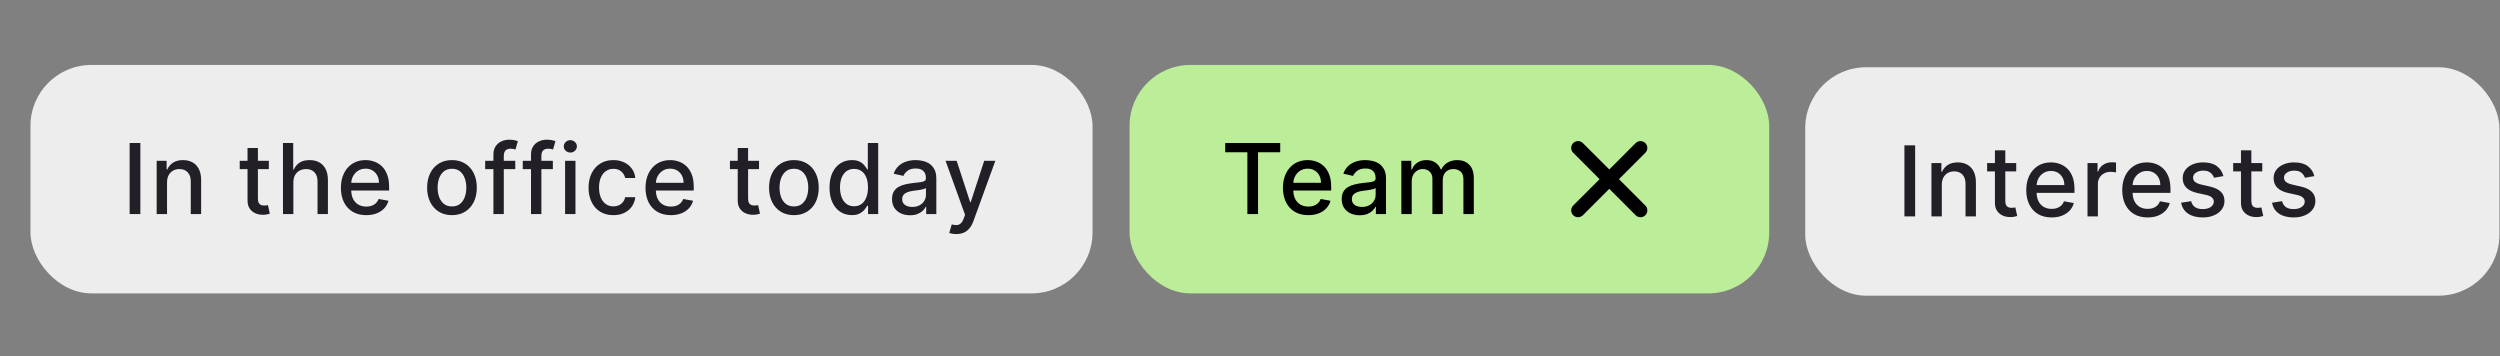 <?xml version="1.0" encoding="UTF-8"?> <svg xmlns="http://www.w3.org/2000/svg" width="435" height="62" viewBox="0 0 435 62" fill="none"><rect x="0" y="0" width="435" height="62" fill="#808080" stroke="none"/> <rect x="5.3" y="11.299" width="184.8" height="39.75" rx="10.6" fill="#EDEDED"></rect> <path d="M24.423 24.886V37.249H22.558V24.886H24.423ZM29.065 31.744V37.249H27.26V27.977H28.993V29.486H29.108C29.321 28.995 29.655 28.6 30.11 28.302C30.568 28.005 31.146 27.856 31.842 27.856C32.474 27.856 33.027 27.989 33.502 28.254C33.977 28.516 34.346 28.906 34.607 29.425C34.869 29.945 34.999 30.586 34.999 31.351V37.249H33.194V31.569C33.194 30.896 33.019 30.371 32.669 29.993C32.319 29.61 31.838 29.419 31.226 29.419C30.808 29.419 30.436 29.51 30.11 29.691C29.788 29.872 29.532 30.138 29.343 30.488C29.158 30.834 29.065 31.253 29.065 31.744ZM46.778 27.977V29.425H41.713V27.977H46.778ZM43.071 25.755H44.876V34.527C44.876 34.877 44.928 35.14 45.033 35.317C45.138 35.49 45.273 35.609 45.438 35.674C45.607 35.734 45.79 35.764 45.987 35.764C46.132 35.764 46.259 35.754 46.367 35.734C46.476 35.714 46.56 35.698 46.621 35.686L46.947 37.177C46.842 37.217 46.693 37.257 46.5 37.297C46.307 37.342 46.066 37.366 45.776 37.37C45.301 37.378 44.858 37.294 44.448 37.116C44.037 36.939 43.705 36.666 43.452 36.295C43.198 35.925 43.071 35.46 43.071 34.901V25.755ZM51.044 31.744V37.249H49.239V24.886H51.02V29.486H51.134C51.352 28.987 51.684 28.59 52.13 28.296C52.577 28.003 53.161 27.856 53.881 27.856C54.517 27.856 55.072 27.986 55.547 28.248C56.026 28.51 56.397 28.9 56.658 29.419C56.924 29.934 57.057 30.578 57.057 31.351V37.249H55.252V31.569C55.252 30.888 55.077 30.361 54.726 29.987C54.376 29.608 53.889 29.419 53.265 29.419C52.839 29.419 52.456 29.51 52.118 29.691C51.784 29.872 51.521 30.138 51.328 30.488C51.138 30.834 51.044 31.253 51.044 31.744ZM63.727 37.436C62.813 37.436 62.026 37.241 61.366 36.851C60.71 36.456 60.203 35.903 59.845 35.191C59.491 34.474 59.314 33.635 59.314 32.673C59.314 31.723 59.491 30.886 59.845 30.162C60.203 29.437 60.702 28.872 61.342 28.465C61.986 28.059 62.739 27.856 63.6 27.856C64.123 27.856 64.63 27.942 65.121 28.115C65.612 28.288 66.053 28.56 66.443 28.93C66.834 29.301 67.142 29.782 67.367 30.373C67.592 30.961 67.705 31.675 67.705 32.516V33.156H60.334V31.804H65.936C65.936 31.329 65.84 30.908 65.647 30.542C65.453 30.172 65.182 29.88 64.832 29.667C64.485 29.453 64.079 29.347 63.612 29.347C63.105 29.347 62.662 29.472 62.284 29.721C61.91 29.967 61.62 30.289 61.415 30.687C61.213 31.081 61.113 31.51 61.113 31.973V33.029C61.113 33.649 61.221 34.176 61.439 34.611C61.66 35.046 61.968 35.378 62.362 35.607C62.757 35.833 63.218 35.945 63.745 35.945C64.087 35.945 64.399 35.897 64.681 35.8C64.962 35.7 65.206 35.551 65.411 35.354C65.616 35.156 65.773 34.913 65.882 34.623L67.59 34.931C67.454 35.434 67.208 35.875 66.854 36.253C66.504 36.627 66.063 36.919 65.532 37.129C65.005 37.334 64.403 37.436 63.727 37.436ZM78.643 37.436C77.773 37.436 77.015 37.237 76.367 36.839C75.719 36.44 75.216 35.883 74.858 35.166C74.499 34.45 74.32 33.613 74.32 32.655C74.32 31.693 74.499 30.852 74.858 30.132C75.216 29.411 75.719 28.852 76.367 28.453C77.015 28.055 77.773 27.856 78.643 27.856C79.512 27.856 80.271 28.055 80.919 28.453C81.567 28.852 82.07 29.411 82.428 30.132C82.786 30.852 82.965 31.693 82.965 32.655C82.965 33.613 82.786 34.45 82.428 35.166C82.07 35.883 81.567 36.44 80.919 36.839C80.271 37.237 79.512 37.436 78.643 37.436ZM78.649 35.921C79.212 35.921 79.679 35.772 80.049 35.474C80.42 35.176 80.693 34.78 80.87 34.285C81.052 33.79 81.142 33.245 81.142 32.649C81.142 32.057 81.052 31.514 80.87 31.019C80.693 30.52 80.42 30.12 80.049 29.818C79.679 29.516 79.212 29.365 78.649 29.365C78.081 29.365 77.611 29.516 77.236 29.818C76.866 30.12 76.59 30.52 76.409 31.019C76.232 31.514 76.144 32.057 76.144 32.649C76.144 33.245 76.232 33.79 76.409 34.285C76.59 34.78 76.866 35.176 77.236 35.474C77.611 35.772 78.081 35.921 78.649 35.921ZM89.658 27.977V29.425H84.418V27.977H89.658ZM85.855 37.249V26.902C85.855 26.322 85.981 25.841 86.235 25.459C86.489 25.073 86.825 24.785 87.243 24.596C87.662 24.403 88.117 24.306 88.608 24.306C88.97 24.306 89.28 24.336 89.537 24.397C89.795 24.453 89.986 24.505 90.111 24.553L89.688 26.015C89.604 25.99 89.495 25.962 89.362 25.93C89.229 25.894 89.068 25.876 88.879 25.876C88.441 25.876 88.127 25.984 87.938 26.202C87.752 26.419 87.66 26.733 87.66 27.143V37.249H85.855ZM96.198 27.977V29.425H90.958V27.977H96.198ZM92.395 37.249V26.902C92.395 26.322 92.522 25.841 92.775 25.459C93.029 25.073 93.365 24.785 93.784 24.596C94.202 24.403 94.657 24.306 95.148 24.306C95.51 24.306 95.82 24.336 96.078 24.397C96.335 24.453 96.526 24.505 96.651 24.553L96.229 26.015C96.144 25.99 96.035 25.962 95.903 25.93C95.77 25.894 95.609 25.876 95.42 25.876C94.981 25.876 94.667 25.984 94.478 26.202C94.293 26.419 94.2 26.733 94.2 27.143V37.249H92.395ZM98.326 37.249V27.977H100.131V37.249H98.326ZM99.237 26.546C98.924 26.546 98.654 26.441 98.428 26.232C98.207 26.018 98.096 25.765 98.096 25.471C98.096 25.173 98.207 24.92 98.428 24.71C98.654 24.497 98.924 24.39 99.237 24.39C99.551 24.39 99.819 24.497 100.04 24.71C100.266 24.92 100.378 25.173 100.378 25.471C100.378 25.765 100.266 26.018 100.04 26.232C99.819 26.441 99.551 26.546 99.237 26.546ZM106.73 37.436C105.833 37.436 105.06 37.233 104.412 36.827C103.768 36.416 103.273 35.851 102.927 35.13C102.581 34.41 102.408 33.585 102.408 32.655C102.408 31.713 102.585 30.882 102.939 30.162C103.293 29.437 103.792 28.872 104.436 28.465C105.08 28.059 105.839 27.856 106.712 27.856C107.416 27.856 108.044 27.986 108.596 28.248C109.147 28.506 109.592 28.868 109.93 29.335C110.272 29.802 110.475 30.347 110.539 30.971H108.783C108.686 30.536 108.465 30.162 108.119 29.848C107.777 29.534 107.318 29.377 106.742 29.377C106.239 29.377 105.798 29.51 105.42 29.776C105.046 30.037 104.754 30.411 104.545 30.898C104.335 31.381 104.231 31.953 104.231 32.613C104.231 33.289 104.333 33.873 104.539 34.364C104.744 34.855 105.034 35.235 105.408 35.505C105.786 35.774 106.231 35.909 106.742 35.909C107.084 35.909 107.394 35.847 107.672 35.722C107.954 35.593 108.189 35.41 108.378 35.172C108.571 34.935 108.706 34.649 108.783 34.315H110.539C110.475 34.915 110.28 35.45 109.954 35.921C109.628 36.392 109.191 36.762 108.644 37.032C108.101 37.301 107.463 37.436 106.73 37.436ZM116.731 37.436C115.818 37.436 115.031 37.241 114.371 36.851C113.715 36.456 113.208 35.903 112.849 35.191C112.495 34.474 112.318 33.635 112.318 32.673C112.318 31.723 112.495 30.886 112.849 30.162C113.208 29.437 113.707 28.872 114.347 28.465C114.991 28.059 115.743 27.856 116.604 27.856C117.128 27.856 117.635 27.942 118.126 28.115C118.617 28.288 119.057 28.56 119.448 28.93C119.838 29.301 120.146 29.782 120.371 30.373C120.597 30.961 120.71 31.675 120.71 32.516V33.156H113.338V31.804H118.941C118.941 31.329 118.844 30.908 118.651 30.542C118.458 30.172 118.186 29.88 117.836 29.667C117.49 29.453 117.083 29.347 116.616 29.347C116.109 29.347 115.667 29.472 115.288 29.721C114.914 29.967 114.624 30.289 114.419 30.687C114.218 31.081 114.117 31.51 114.117 31.973V33.029C114.117 33.649 114.226 34.176 114.443 34.611C114.665 35.046 114.972 35.378 115.367 35.607C115.761 35.833 116.222 35.945 116.749 35.945C117.091 35.945 117.403 35.897 117.685 35.8C117.967 35.7 118.21 35.551 118.415 35.354C118.621 35.156 118.778 34.913 118.886 34.623L120.595 34.931C120.458 35.434 120.212 35.875 119.858 36.253C119.508 36.627 119.067 36.919 118.536 37.129C118.009 37.334 117.407 37.436 116.731 37.436ZM132.07 27.977V29.425H127.005V27.977H132.07ZM128.363 25.755H130.168V34.527C130.168 34.877 130.22 35.14 130.325 35.317C130.43 35.49 130.565 35.609 130.73 35.674C130.899 35.734 131.082 35.764 131.279 35.764C131.424 35.764 131.551 35.754 131.659 35.734C131.768 35.714 131.852 35.698 131.913 35.686L132.239 37.177C132.134 37.217 131.985 37.257 131.792 37.297C131.599 37.342 131.357 37.366 131.068 37.37C130.593 37.378 130.15 37.294 129.74 37.116C129.329 36.939 128.997 36.666 128.743 36.295C128.49 35.925 128.363 35.46 128.363 34.901V25.755ZM138.138 37.436C137.268 37.436 136.51 37.237 135.862 36.839C135.214 36.44 134.711 35.883 134.353 35.166C133.994 34.45 133.815 33.613 133.815 32.655C133.815 31.693 133.994 30.852 134.353 30.132C134.711 29.411 135.214 28.852 135.862 28.453C136.51 28.055 137.268 27.856 138.138 27.856C139.007 27.856 139.766 28.055 140.414 28.453C141.062 28.852 141.565 29.411 141.923 30.132C142.281 30.852 142.46 31.693 142.46 32.655C142.46 33.613 142.281 34.45 141.923 35.166C141.565 35.883 141.062 36.44 140.414 36.839C139.766 37.237 139.007 37.436 138.138 37.436ZM138.144 35.921C138.707 35.921 139.174 35.772 139.544 35.474C139.915 35.176 140.188 34.78 140.365 34.285C140.547 33.79 140.637 33.245 140.637 32.649C140.637 32.057 140.547 31.514 140.365 31.019C140.188 30.52 139.915 30.12 139.544 29.818C139.174 29.516 138.707 29.365 138.144 29.365C137.576 29.365 137.105 29.516 136.731 29.818C136.361 30.12 136.085 30.52 135.904 31.019C135.727 31.514 135.638 32.057 135.638 32.649C135.638 33.245 135.727 33.79 135.904 34.285C136.085 34.78 136.361 35.176 136.731 35.474C137.105 35.772 137.576 35.921 138.144 35.921ZM148.211 37.43C147.463 37.43 146.795 37.239 146.207 36.857C145.623 36.47 145.165 35.921 144.831 35.209C144.501 34.492 144.336 33.633 144.336 32.631C144.336 31.629 144.503 30.772 144.837 30.059C145.175 29.347 145.638 28.802 146.225 28.423C146.813 28.045 147.479 27.856 148.223 27.856C148.799 27.856 149.262 27.952 149.612 28.145C149.966 28.335 150.24 28.556 150.433 28.81C150.63 29.063 150.783 29.287 150.892 29.48H151V24.886H152.805V37.249H151.043V35.806H150.892C150.783 36.004 150.626 36.229 150.421 36.483C150.22 36.736 149.942 36.957 149.588 37.147C149.234 37.336 148.775 37.43 148.211 37.43ZM148.61 35.891C149.129 35.891 149.568 35.754 149.926 35.48C150.288 35.203 150.562 34.818 150.747 34.327C150.936 33.836 151.031 33.265 151.031 32.613C151.031 31.969 150.938 31.405 150.753 30.922C150.568 30.439 150.296 30.063 149.938 29.794C149.58 29.524 149.137 29.389 148.61 29.389C148.066 29.389 147.614 29.53 147.251 29.812C146.889 30.093 146.616 30.478 146.43 30.965C146.249 31.452 146.159 32.001 146.159 32.613C146.159 33.233 146.251 33.79 146.436 34.285C146.622 34.78 146.895 35.172 147.257 35.462C147.624 35.748 148.074 35.891 148.61 35.891ZM158.345 37.455C157.758 37.455 157.226 37.346 156.751 37.129C156.277 36.907 155.9 36.587 155.623 36.169C155.349 35.75 155.212 35.237 155.212 34.629C155.212 34.106 155.313 33.675 155.514 33.337C155.715 32.999 155.987 32.732 156.329 32.534C156.671 32.337 157.053 32.188 157.476 32.088C157.898 31.987 158.329 31.91 158.768 31.858C159.323 31.794 159.774 31.741 160.12 31.701C160.466 31.657 160.718 31.587 160.875 31.49C161.032 31.393 161.11 31.236 161.11 31.019V30.977C161.11 30.45 160.961 30.041 160.663 29.751C160.37 29.462 159.931 29.317 159.347 29.317C158.74 29.317 158.261 29.451 157.911 29.721C157.564 29.987 157.325 30.283 157.192 30.609L155.496 30.222C155.697 29.659 155.991 29.204 156.377 28.858C156.768 28.508 157.216 28.254 157.723 28.097C158.23 27.936 158.764 27.856 159.323 27.856C159.693 27.856 160.086 27.9 160.5 27.989C160.919 28.073 161.309 28.23 161.672 28.459C162.038 28.689 162.338 29.017 162.571 29.444C162.804 29.866 162.921 30.415 162.921 31.091V37.249H161.158V35.981H161.086C160.969 36.215 160.794 36.444 160.561 36.67C160.327 36.895 160.027 37.082 159.661 37.231C159.295 37.38 158.856 37.455 158.345 37.455ZM158.738 36.006C159.237 36.006 159.663 35.907 160.017 35.71C160.376 35.513 160.647 35.255 160.832 34.937C161.022 34.615 161.116 34.271 161.116 33.905V32.709C161.052 32.774 160.927 32.834 160.742 32.891C160.561 32.943 160.353 32.989 160.12 33.029C159.887 33.066 159.659 33.1 159.438 33.132C159.216 33.16 159.031 33.184 158.882 33.205C158.532 33.249 158.212 33.323 157.923 33.428C157.637 33.532 157.407 33.683 157.234 33.881C157.065 34.074 156.981 34.331 156.981 34.653C156.981 35.1 157.146 35.438 157.476 35.667C157.806 35.893 158.226 36.006 158.738 36.006ZM166.399 40.727C166.13 40.727 165.884 40.704 165.663 40.66C165.441 40.62 165.276 40.576 165.168 40.527L165.602 39.048C165.932 39.137 166.226 39.175 166.484 39.163C166.741 39.151 166.969 39.054 167.166 38.873C167.367 38.692 167.544 38.396 167.697 37.986L167.921 37.37L164.528 27.977H166.46L168.808 35.172H168.905L171.253 27.977H173.191L169.369 38.487C169.192 38.97 168.967 39.378 168.693 39.712C168.42 40.05 168.094 40.304 167.715 40.473C167.337 40.642 166.898 40.727 166.399 40.727Z" fill="#231F26"></path> <rect x="196.542" y="11.299" width="111.3" height="39.75" rx="10.6" fill="#BCED99"></rect> <path d="M213.19 26.491V24.886H222.759V26.491H218.901V37.249H217.042V26.491H213.19ZM227.645 37.436C226.732 37.436 225.945 37.241 225.285 36.851C224.629 36.456 224.122 35.903 223.764 35.191C223.409 34.474 223.232 33.635 223.232 32.673C223.232 31.723 223.409 30.886 223.764 30.162C224.122 29.437 224.621 28.872 225.261 28.465C225.905 28.059 226.657 27.856 227.519 27.856C228.042 27.856 228.549 27.942 229.04 28.115C229.531 28.288 229.972 28.56 230.362 28.93C230.752 29.301 231.06 29.782 231.286 30.373C231.511 30.961 231.624 31.675 231.624 32.516V33.156H224.253V31.804H229.855C229.855 31.329 229.758 30.908 229.565 30.542C229.372 30.172 229.1 29.88 228.75 29.667C228.404 29.453 227.997 29.347 227.531 29.347C227.023 29.347 226.581 29.472 226.202 29.721C225.828 29.967 225.538 30.289 225.333 30.687C225.132 31.081 225.031 31.51 225.031 31.973V33.029C225.031 33.649 225.14 34.176 225.357 34.611C225.579 35.046 225.887 35.378 226.281 35.607C226.675 35.833 227.136 35.945 227.663 35.945C228.005 35.945 228.317 35.897 228.599 35.8C228.881 35.7 229.124 35.551 229.33 35.354C229.535 35.156 229.692 34.913 229.8 34.623L231.509 34.931C231.372 35.434 231.127 35.875 230.772 36.253C230.422 36.627 229.982 36.919 229.45 37.129C228.923 37.334 228.321 37.436 227.645 37.436ZM236.59 37.455C236.002 37.455 235.471 37.346 234.996 37.129C234.521 36.907 234.145 36.587 233.867 36.169C233.594 35.75 233.457 35.237 233.457 34.629C233.457 34.106 233.557 33.675 233.759 33.337C233.96 32.999 234.231 32.732 234.574 32.534C234.916 32.337 235.298 32.188 235.721 32.088C236.143 31.987 236.574 31.91 237.012 31.858C237.568 31.794 238.019 31.741 238.365 31.701C238.711 31.657 238.962 31.587 239.119 31.49C239.276 31.393 239.355 31.236 239.355 31.019V30.977C239.355 30.45 239.206 30.041 238.908 29.751C238.614 29.462 238.176 29.317 237.592 29.317C236.984 29.317 236.505 29.451 236.155 29.721C235.809 29.987 235.57 30.283 235.437 30.609L233.74 30.222C233.942 29.659 234.235 29.204 234.622 28.858C235.012 28.508 235.461 28.254 235.968 28.097C236.475 27.936 237.008 27.856 237.568 27.856C237.938 27.856 238.331 27.9 238.745 27.989C239.164 28.073 239.554 28.23 239.916 28.459C240.282 28.689 240.582 29.017 240.816 29.444C241.049 29.866 241.166 30.415 241.166 31.091V37.249H239.403V35.981H239.331C239.214 36.215 239.039 36.444 238.805 36.67C238.572 36.895 238.272 37.082 237.906 37.231C237.54 37.38 237.101 37.455 236.59 37.455ZM236.982 36.006C237.481 36.006 237.908 35.907 238.262 35.71C238.62 35.513 238.892 35.255 239.077 34.937C239.266 34.615 239.361 34.271 239.361 33.905V32.709C239.296 32.774 239.172 32.834 238.987 32.891C238.805 32.943 238.598 32.989 238.365 33.029C238.131 33.066 237.904 33.1 237.683 33.132C237.461 33.16 237.276 33.184 237.127 33.205C236.777 33.249 236.457 33.323 236.167 33.428C235.882 33.532 235.652 33.683 235.479 33.881C235.31 34.074 235.226 34.331 235.226 34.653C235.226 35.1 235.391 35.438 235.721 35.667C236.051 35.893 236.471 36.006 236.982 36.006ZM243.835 37.249V27.977H245.568V29.486H245.682C245.876 28.975 246.191 28.576 246.63 28.29C247.069 28.001 247.594 27.856 248.206 27.856C248.826 27.856 249.345 28.001 249.763 28.29C250.186 28.58 250.498 28.979 250.699 29.486H250.796C251.017 28.991 251.369 28.596 251.852 28.302C252.335 28.005 252.911 27.856 253.579 27.856C254.42 27.856 255.106 28.119 255.637 28.647C256.173 29.174 256.44 29.969 256.44 31.031V37.249H254.635V31.2C254.635 30.572 254.464 30.118 254.122 29.836C253.78 29.554 253.371 29.413 252.897 29.413C252.309 29.413 251.852 29.594 251.526 29.957C251.2 30.315 251.037 30.776 251.037 31.339V37.249H249.238V31.085C249.238 30.582 249.081 30.178 248.767 29.872C248.453 29.566 248.045 29.413 247.542 29.413C247.2 29.413 246.884 29.504 246.594 29.685C246.308 29.862 246.077 30.11 245.9 30.427C245.727 30.745 245.64 31.114 245.64 31.532V37.249H243.835Z" fill="black"></path> <path d="M286.289 24.897C286.755 25.363 286.755 26.118 286.289 26.584L281.7 31.173L286.289 35.762C286.716 36.189 286.752 36.859 286.396 37.327L286.289 37.449C285.824 37.914 285.069 37.914 284.603 37.449L280.014 32.86L275.424 37.449C274.959 37.914 274.204 37.914 273.738 37.449C273.272 36.983 273.272 36.228 273.738 35.762L278.327 31.173L273.738 26.584C273.311 26.157 273.275 25.487 273.631 25.019L273.738 24.897C274.204 24.432 274.959 24.432 275.424 24.897L280.014 29.486L284.603 24.897C285.069 24.432 285.824 24.432 286.289 24.897Z" fill="black"></path> <rect x="314.109" y="11.699" width="120.789" height="39.75" rx="10.6" fill="#EDEDED"></rect> <path d="M333.233 25.286V37.649H331.368V25.286H333.233ZM337.875 32.144V37.649H336.07V28.377H337.802V29.886H337.917C338.13 29.395 338.464 29 338.919 28.703C339.378 28.405 339.956 28.256 340.652 28.256C341.284 28.256 341.837 28.389 342.312 28.654C342.787 28.916 343.155 29.306 343.417 29.825C343.678 30.345 343.809 30.986 343.809 31.751V37.649H342.004V31.968C342.004 31.296 341.829 30.771 341.479 30.393C341.129 30.011 340.648 29.819 340.036 29.819C339.617 29.819 339.245 29.91 338.919 30.091C338.597 30.272 338.342 30.538 338.152 30.888C337.967 31.234 337.875 31.652 337.875 32.144ZM350.823 28.377V29.825H345.758V28.377H350.823ZM347.117 26.155H348.922V34.927C348.922 35.277 348.974 35.54 349.079 35.717C349.183 35.891 349.318 36.009 349.483 36.074C349.652 36.134 349.835 36.164 350.033 36.164C350.177 36.164 350.304 36.154 350.413 36.134C350.522 36.114 350.606 36.098 350.666 36.086L350.992 37.577C350.888 37.617 350.739 37.657 350.546 37.697C350.352 37.742 350.111 37.766 349.821 37.77C349.346 37.778 348.904 37.694 348.493 37.516C348.083 37.339 347.751 37.066 347.497 36.695C347.243 36.325 347.117 35.86 347.117 35.301V26.155ZM356.982 37.836C356.068 37.836 355.282 37.641 354.621 37.251C353.965 36.856 353.458 36.303 353.1 35.591C352.746 34.874 352.569 34.035 352.569 33.073C352.569 32.123 352.746 31.286 353.1 30.562C353.458 29.837 353.957 29.272 354.597 28.866C355.241 28.459 355.994 28.256 356.855 28.256C357.378 28.256 357.885 28.342 358.376 28.515C358.867 28.688 359.308 28.96 359.699 29.33C360.089 29.701 360.397 30.181 360.622 30.773C360.848 31.361 360.96 32.075 360.96 32.916V33.556H353.589V32.204H359.191C359.191 31.729 359.095 31.308 358.902 30.942C358.708 30.572 358.437 30.28 358.087 30.067C357.741 29.854 357.334 29.747 356.867 29.747C356.36 29.747 355.917 29.872 355.539 30.121C355.165 30.367 354.875 30.689 354.67 31.087C354.469 31.482 354.368 31.91 354.368 32.373V33.429C354.368 34.049 354.477 34.576 354.694 35.011C354.915 35.446 355.223 35.778 355.618 36.007C356.012 36.233 356.473 36.345 357 36.345C357.342 36.345 357.654 36.297 357.936 36.2C358.217 36.1 358.461 35.951 358.666 35.754C358.871 35.556 359.028 35.313 359.137 35.023L360.846 35.331C360.709 35.834 360.463 36.275 360.109 36.653C359.759 37.027 359.318 37.319 358.787 37.529C358.26 37.734 357.658 37.836 356.982 37.836ZM363.228 37.649V28.377H364.973V29.849H365.069C365.238 29.351 365.536 28.958 365.963 28.672C366.393 28.383 366.88 28.238 367.424 28.238C367.536 28.238 367.669 28.242 367.822 28.25C367.979 28.258 368.102 28.268 368.19 28.28V30.006C368.118 29.986 367.989 29.964 367.804 29.94C367.619 29.912 367.434 29.898 367.249 29.898C366.822 29.898 366.442 29.988 366.108 30.169C365.778 30.347 365.516 30.594 365.323 30.912C365.13 31.226 365.033 31.584 365.033 31.987V37.649H363.228ZM373.682 37.836C372.768 37.836 371.981 37.641 371.321 37.251C370.665 36.856 370.158 36.303 369.8 35.591C369.446 34.874 369.269 34.035 369.269 33.073C369.269 32.123 369.446 31.286 369.8 30.562C370.158 29.837 370.657 29.272 371.297 28.866C371.941 28.459 372.694 28.256 373.555 28.256C374.078 28.256 374.585 28.342 375.076 28.515C375.567 28.688 376.008 28.96 376.398 29.33C376.789 29.701 377.097 30.181 377.322 30.773C377.547 31.361 377.66 32.075 377.66 32.916V33.556H370.289V32.204H375.891C375.891 31.729 375.795 31.308 375.602 30.942C375.408 30.572 375.137 30.28 374.787 30.067C374.44 29.854 374.034 29.747 373.567 29.747C373.06 29.747 372.617 29.872 372.239 30.121C371.865 30.367 371.575 30.689 371.37 31.087C371.168 31.482 371.068 31.91 371.068 32.373V33.429C371.068 34.049 371.177 34.576 371.394 35.011C371.615 35.446 371.923 35.778 372.317 36.007C372.712 36.233 373.173 36.345 373.7 36.345C374.042 36.345 374.354 36.297 374.636 36.2C374.917 36.1 375.161 35.951 375.366 35.754C375.571 35.556 375.728 35.313 375.837 35.023L377.545 35.331C377.409 35.834 377.163 36.275 376.809 36.653C376.459 37.027 376.018 37.319 375.487 37.529C374.96 37.734 374.358 37.836 373.682 37.836ZM386.876 30.64L385.24 30.93C385.172 30.721 385.063 30.522 384.914 30.332C384.77 30.143 384.572 29.988 384.323 29.868C384.073 29.747 383.761 29.686 383.387 29.686C382.876 29.686 382.449 29.801 382.107 30.031C381.765 30.256 381.594 30.548 381.594 30.906C381.594 31.216 381.709 31.465 381.938 31.655C382.168 31.844 382.538 31.999 383.049 32.119L384.522 32.458C385.375 32.655 386.011 32.959 386.43 33.369C386.848 33.78 387.058 34.313 387.058 34.969C387.058 35.524 386.897 36.019 386.575 36.454C386.257 36.885 385.812 37.223 385.24 37.468C384.673 37.714 384.015 37.836 383.266 37.836C382.228 37.836 381.381 37.615 380.725 37.172C380.069 36.726 379.666 36.092 379.517 35.271L381.262 35.005C381.371 35.46 381.594 35.804 381.932 36.037C382.27 36.267 382.711 36.382 383.254 36.382C383.846 36.382 384.319 36.259 384.673 36.013C385.027 35.764 385.204 35.46 385.204 35.102C385.204 34.812 385.096 34.568 384.878 34.371C384.665 34.174 384.337 34.025 383.894 33.924L382.325 33.58C381.459 33.383 380.819 33.069 380.405 32.639C379.994 32.208 379.789 31.663 379.789 31.003C379.789 30.455 379.942 29.976 380.248 29.566C380.554 29.155 380.976 28.835 381.516 28.606C382.055 28.372 382.673 28.256 383.369 28.256C384.371 28.256 385.16 28.473 385.735 28.908C386.311 29.338 386.691 29.916 386.876 30.64ZM393.636 28.377V29.825H388.571V28.377H393.636ZM389.929 26.155H391.734V34.927C391.734 35.277 391.786 35.54 391.891 35.717C391.996 35.891 392.13 36.009 392.295 36.074C392.465 36.134 392.648 36.164 392.845 36.164C392.99 36.164 393.116 36.154 393.225 36.134C393.334 36.114 393.418 36.098 393.479 36.086L393.805 37.577C393.7 37.617 393.551 37.657 393.358 37.697C393.165 37.742 392.923 37.766 392.634 37.77C392.159 37.778 391.716 37.694 391.305 37.516C390.895 37.339 390.563 37.066 390.309 36.695C390.056 36.325 389.929 35.86 389.929 35.301V26.155ZM402.696 30.64L401.06 30.93C400.992 30.721 400.883 30.522 400.734 30.332C400.59 30.143 400.392 29.988 400.143 29.868C399.893 29.747 399.581 29.686 399.207 29.686C398.696 29.686 398.269 29.801 397.927 30.031C397.585 30.256 397.414 30.548 397.414 30.906C397.414 31.216 397.529 31.465 397.758 31.655C397.988 31.844 398.358 31.999 398.869 32.119L400.342 32.458C401.195 32.655 401.831 32.959 402.25 33.369C402.668 33.78 402.878 34.313 402.878 34.969C402.878 35.524 402.717 36.019 402.395 36.454C402.077 36.885 401.632 37.223 401.06 37.468C400.493 37.714 399.835 37.836 399.086 37.836C398.048 37.836 397.201 37.615 396.545 37.172C395.889 36.726 395.486 36.092 395.337 35.271L397.082 35.005C397.191 35.46 397.414 35.804 397.752 36.037C398.09 36.267 398.531 36.382 399.074 36.382C399.666 36.382 400.139 36.259 400.493 36.013C400.847 35.764 401.024 35.46 401.024 35.102C401.024 34.812 400.916 34.568 400.698 34.371C400.485 34.174 400.157 34.025 399.714 33.924L398.145 33.58C397.279 33.383 396.639 33.069 396.225 32.639C395.814 32.208 395.609 31.663 395.609 31.003C395.609 30.455 395.762 29.976 396.068 29.566C396.374 29.155 396.796 28.835 397.336 28.606C397.875 28.372 398.493 28.256 399.189 28.256C400.191 28.256 400.98 28.473 401.556 28.908C402.131 29.338 402.511 29.916 402.696 30.64Z" fill="#231F26"></path> </svg> 